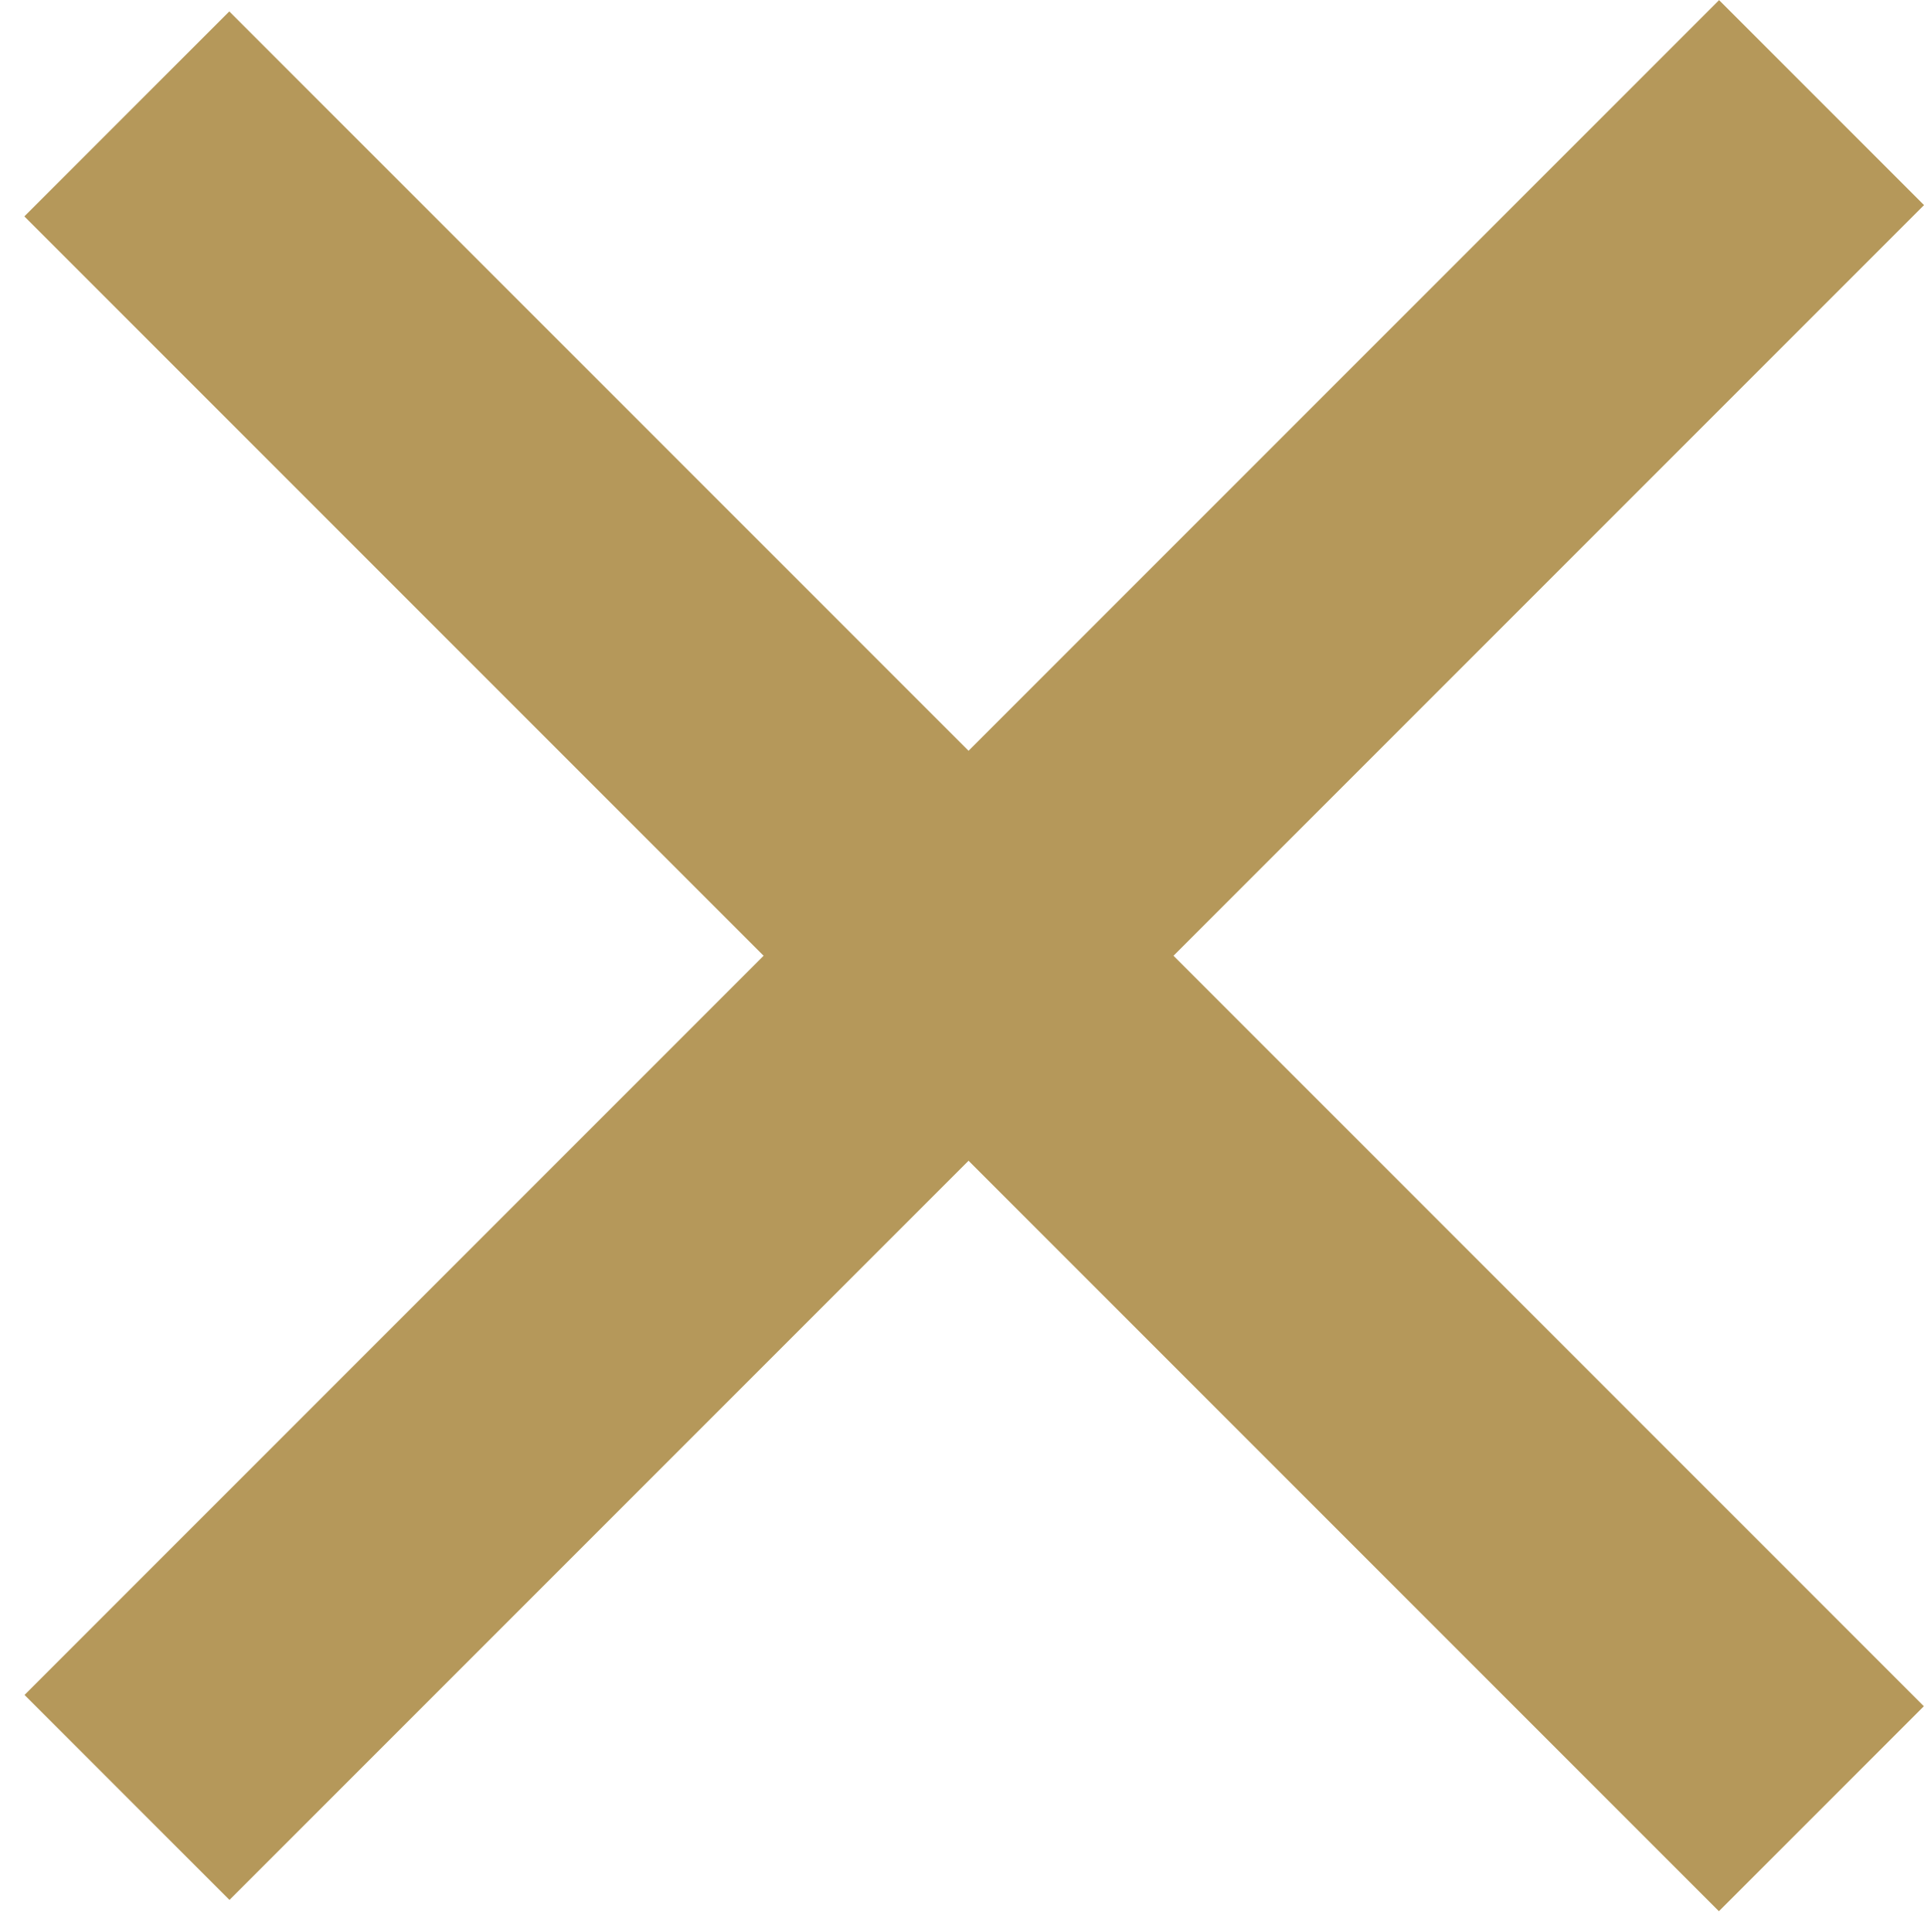 <?xml version="1.0" encoding="utf-8"?>
<!-- Generator: Adobe Illustrator 16.0.0, SVG Export Plug-In . SVG Version: 6.00 Build 0)  -->
<!DOCTYPE svg PUBLIC "-//W3C//DTD SVG 1.1//EN" "http://www.w3.org/Graphics/SVG/1.1/DTD/svg11.dtd">
<svg version="1.1" id="Layer_1" xmlns="http://www.w3.org/2000/svg" xmlns:xlink="http://www.w3.org/1999/xlink" x="0px" y="0px"
	 width="85.631px" height="85.958px" viewBox="0 0 85.631 85.958" enable-background="new 0 0 85.631 85.958" xml:space="preserve">
<rect x="-19.057" y="73.571" display="none" fill="#B5985A" width="120.375" height="15.429"/>
<rect x="-9.984" y="35.826" transform="matrix(-0.707 0.707 -0.707 -0.707 103.903 41.515)" fill="#B5985A" width="106.675" height="12.902"/>
<rect x="-9.984" y="36.317" transform="matrix(-0.707 -0.707 0.707 -0.707 43.768 103.666)" fill="#B5985A" width="106.675" height="12.902"/>
</svg>
